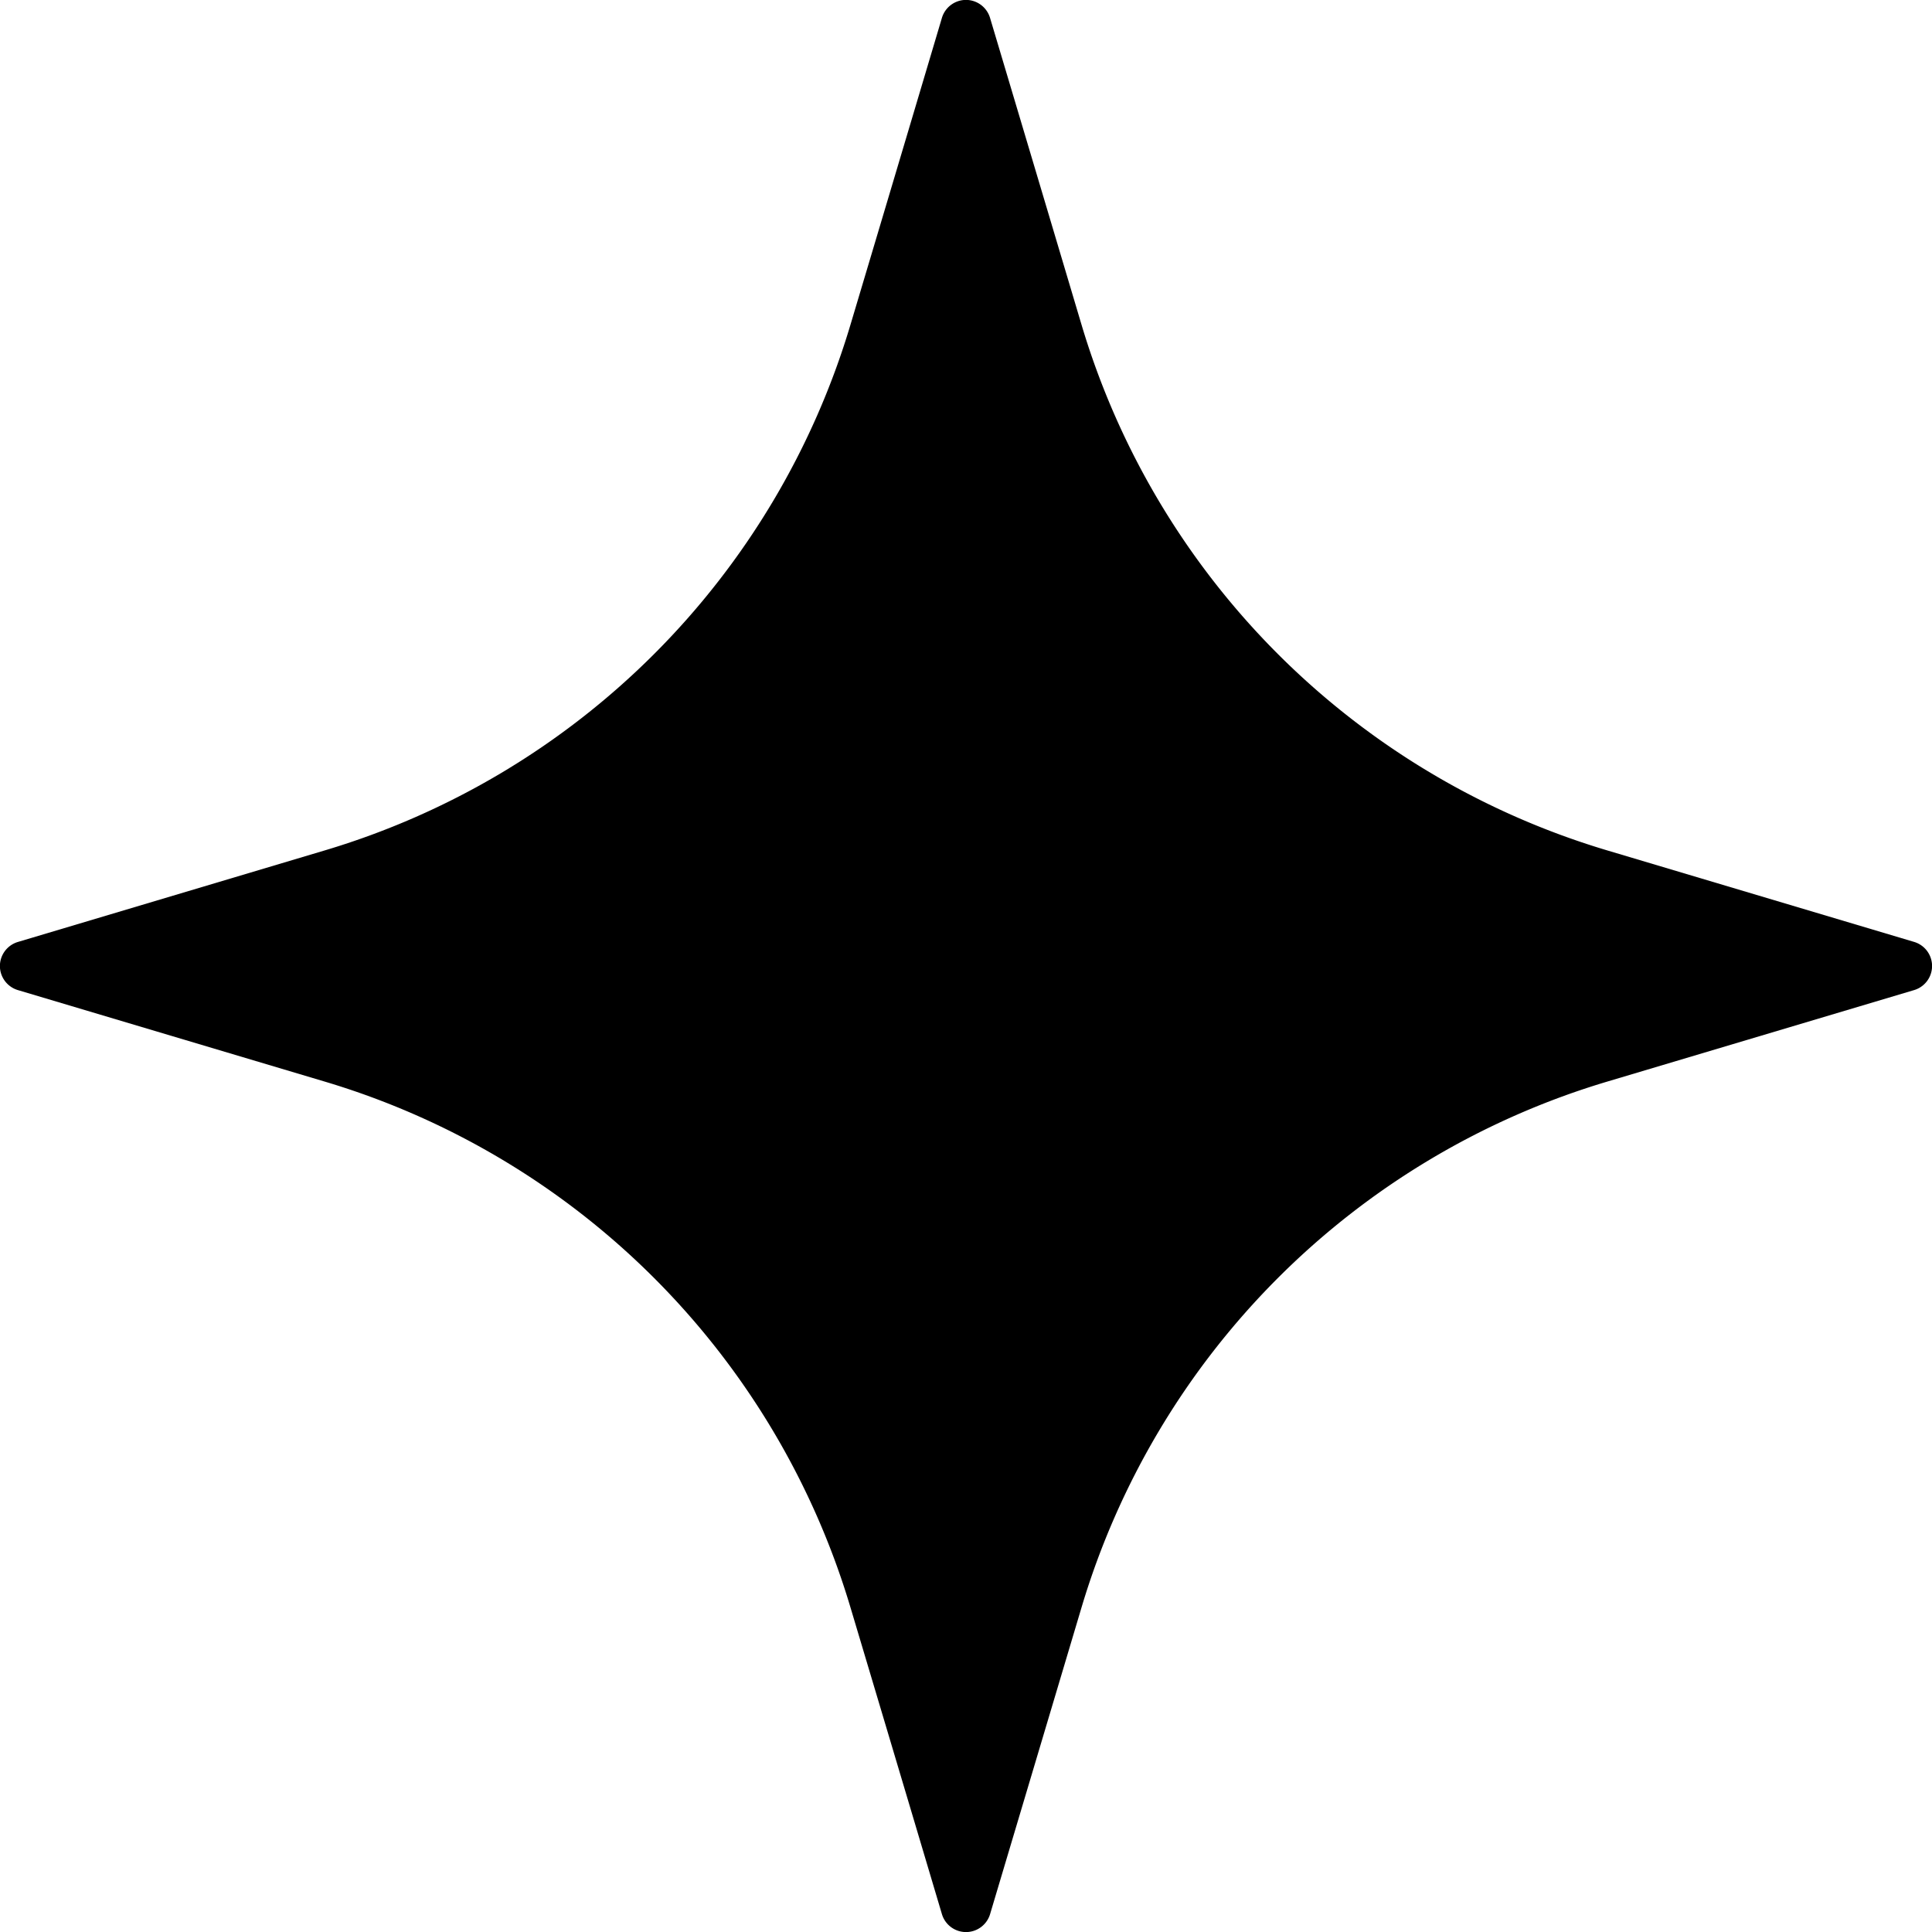 <svg xmlns="http://www.w3.org/2000/svg" width="42.731" height="42.731" viewBox="0 0 42.731 42.731">
  <g id="star_1_" data-name="star (1)" transform="translate(-2.493 -2.495)">
    <g id="Group_2" data-name="Group 2" transform="translate(2.493 2.495)">
      <g id="Group_1" data-name="Group 1" transform="translate(0 0)">
        <path id="Path_1" data-name="Path 1" d="M7.673-8.585a.557.557,0,0,1,.533-.4.557.557,0,0,1,.533.4S9.716-5.313,10.762-1.8A17.293,17.293,0,0,0,22.393,9.827l6.781,2.022a.556.556,0,0,1,0,1.067l-6.781,2.022A17.293,17.293,0,0,0,10.762,26.569C9.716,30.078,8.74,33.35,8.74,33.35a.556.556,0,0,1-1.067,0S6.7,30.078,5.651,26.569A17.293,17.293,0,0,0-5.98,14.938l-6.781-2.022a.557.557,0,0,1-.4-.533.557.557,0,0,1,.4-.533L-5.98,9.827A17.293,17.293,0,0,0,5.651-1.8C6.7-5.313,7.673-8.585,7.673-8.585Z" transform="translate(13.159 8.983)" fill-rule="evenodd"/>
      </g>
    </g>
  </g>
</svg>
